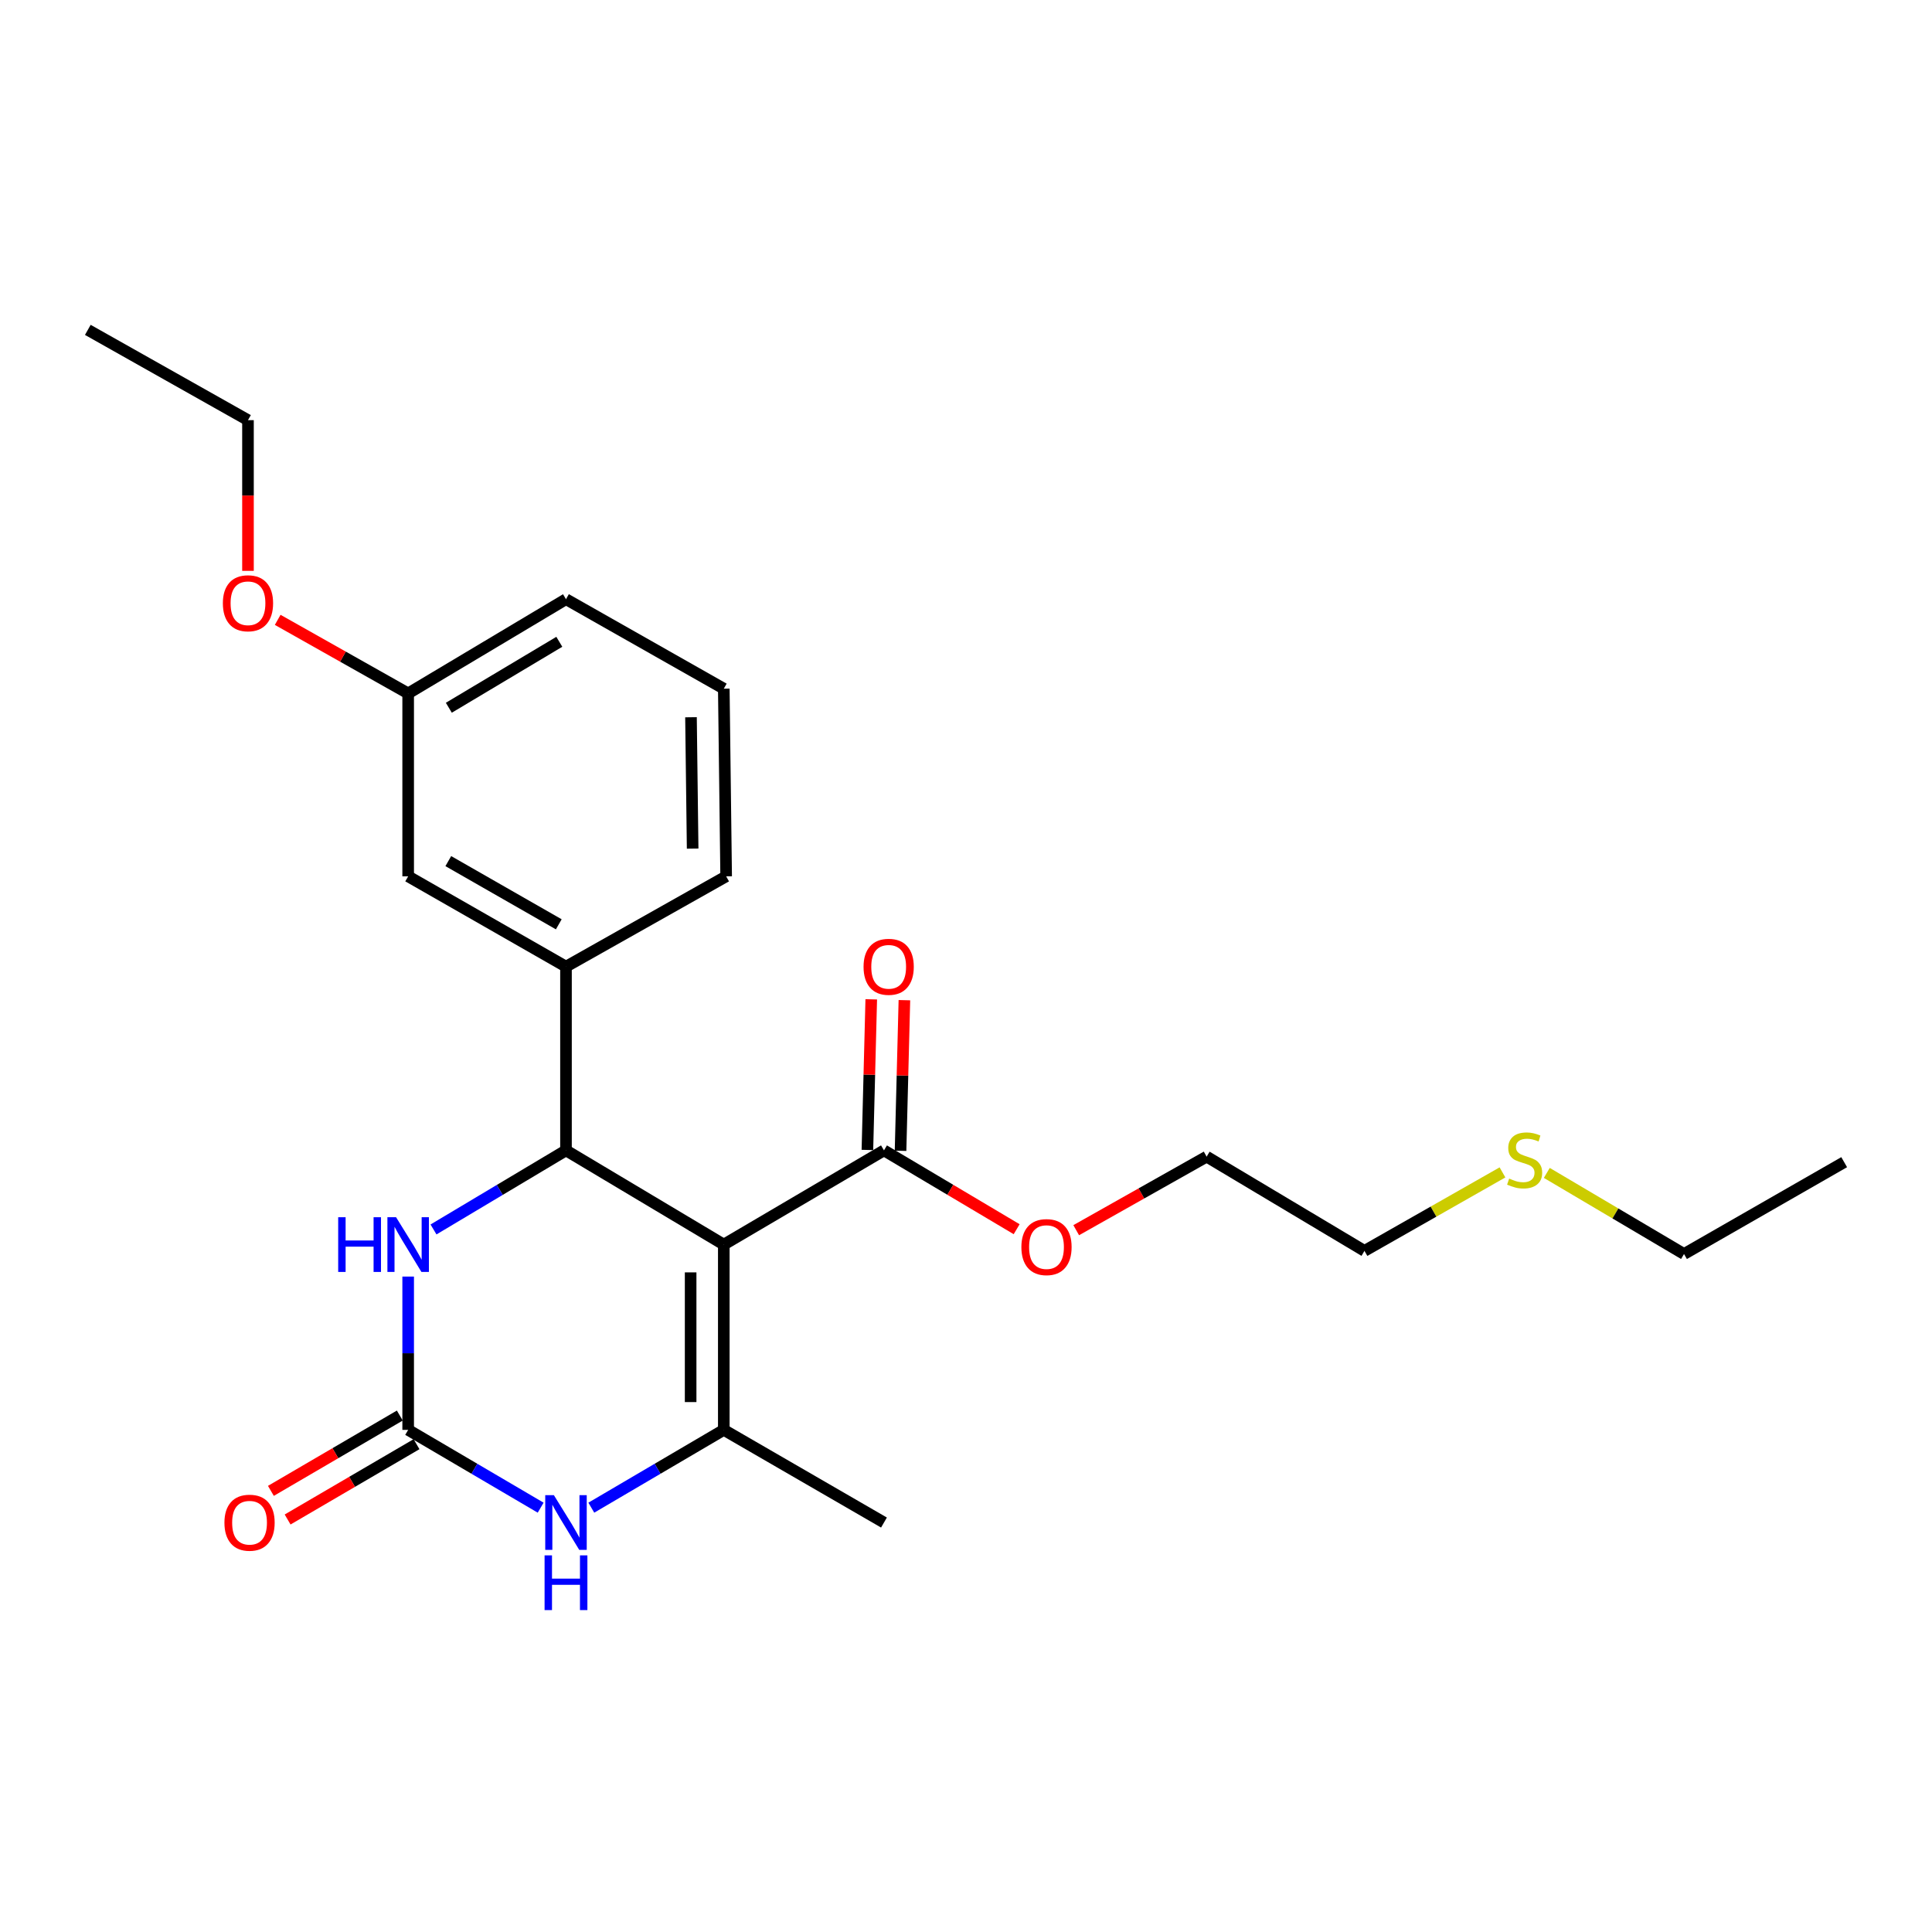 <?xml version='1.0' encoding='iso-8859-1'?>
<svg version='1.1' baseProfile='full'
              xmlns='http://www.w3.org/2000/svg'
                      xmlns:rdkit='http://www.rdkit.org/xml'
                      xmlns:xlink='http://www.w3.org/1999/xlink'
                  xml:space='preserve'
width='1000px' height='1000px' viewBox='0 0 1000 1000'>
<!-- END OF HEADER -->
<rect style='opacity:1.0;fill:#FFFFFF;stroke:none' width='1000' height='1000' x='0' y='0'> </rect>
<path class='bond-0' d='M 374.634,644.194 L 292.954,595.435' style='fill:none;fill-rule:evenodd;stroke:#000000;stroke-width:6px;stroke-linecap:butt;stroke-linejoin:miter;stroke-opacity:1' />
<path class='bond-1' d='M 374.634,644.194 L 374.634,740.099' style='fill:none;fill-rule:evenodd;stroke:#000000;stroke-width:6px;stroke-linecap:butt;stroke-linejoin:miter;stroke-opacity:1' />
<path class='bond-1' d='M 357.472,658.579 L 357.472,725.713' style='fill:none;fill-rule:evenodd;stroke:#000000;stroke-width:6px;stroke-linecap:butt;stroke-linejoin:miter;stroke-opacity:1' />
<path class='bond-5' d='M 374.634,644.194 L 457.544,595.435' style='fill:none;fill-rule:evenodd;stroke:#000000;stroke-width:6px;stroke-linecap:butt;stroke-linejoin:miter;stroke-opacity:1' />
<path class='bond-4' d='M 292.954,595.435 L 258.669,615.9' style='fill:none;fill-rule:evenodd;stroke:#000000;stroke-width:6px;stroke-linecap:butt;stroke-linejoin:miter;stroke-opacity:1' />
<path class='bond-4' d='M 258.669,615.9 L 224.383,636.364' style='fill:none;fill-rule:evenodd;stroke:#0000FF;stroke-width:6px;stroke-linecap:butt;stroke-linejoin:miter;stroke-opacity:1' />
<path class='bond-6' d='M 292.954,595.435 L 292.954,500.331' style='fill:none;fill-rule:evenodd;stroke:#000000;stroke-width:6px;stroke-linecap:butt;stroke-linejoin:miter;stroke-opacity:1' />
<path class='bond-3' d='M 374.634,740.099 L 340.348,760.233' style='fill:none;fill-rule:evenodd;stroke:#000000;stroke-width:6px;stroke-linecap:butt;stroke-linejoin:miter;stroke-opacity:1' />
<path class='bond-3' d='M 340.348,760.233 L 306.062,780.368' style='fill:none;fill-rule:evenodd;stroke:#0000FF;stroke-width:6px;stroke-linecap:butt;stroke-linejoin:miter;stroke-opacity:1' />
<path class='bond-11' d='M 374.634,740.099 L 457.544,788.066' style='fill:none;fill-rule:evenodd;stroke:#000000;stroke-width:6px;stroke-linecap:butt;stroke-linejoin:miter;stroke-opacity:1' />
<path class='bond-2' d='M 211.265,740.099 L 245.555,760.234' style='fill:none;fill-rule:evenodd;stroke:#000000;stroke-width:6px;stroke-linecap:butt;stroke-linejoin:miter;stroke-opacity:1' />
<path class='bond-2' d='M 245.555,760.234 L 279.846,780.369' style='fill:none;fill-rule:evenodd;stroke:#0000FF;stroke-width:6px;stroke-linecap:butt;stroke-linejoin:miter;stroke-opacity:1' />
<path class='bond-7' d='M 206.936,732.69 L 173.575,752.181' style='fill:none;fill-rule:evenodd;stroke:#000000;stroke-width:6px;stroke-linecap:butt;stroke-linejoin:miter;stroke-opacity:1' />
<path class='bond-7' d='M 173.575,752.181 L 140.214,771.672' style='fill:none;fill-rule:evenodd;stroke:#FF0000;stroke-width:6px;stroke-linecap:butt;stroke-linejoin:miter;stroke-opacity:1' />
<path class='bond-7' d='M 215.593,747.508 L 182.232,766.999' style='fill:none;fill-rule:evenodd;stroke:#000000;stroke-width:6px;stroke-linecap:butt;stroke-linejoin:miter;stroke-opacity:1' />
<path class='bond-7' d='M 182.232,766.999 L 148.871,786.49' style='fill:none;fill-rule:evenodd;stroke:#FF0000;stroke-width:6px;stroke-linecap:butt;stroke-linejoin:miter;stroke-opacity:1' />
<path class='bond-24' d='M 211.265,740.099 L 211.265,700.425' style='fill:none;fill-rule:evenodd;stroke:#000000;stroke-width:6px;stroke-linecap:butt;stroke-linejoin:miter;stroke-opacity:1' />
<path class='bond-24' d='M 211.265,700.425 L 211.265,660.751' style='fill:none;fill-rule:evenodd;stroke:#0000FF;stroke-width:6px;stroke-linecap:butt;stroke-linejoin:miter;stroke-opacity:1' />
<path class='bond-9' d='M 466.122,595.655 L 467.119,556.672' style='fill:none;fill-rule:evenodd;stroke:#000000;stroke-width:6px;stroke-linecap:butt;stroke-linejoin:miter;stroke-opacity:1' />
<path class='bond-9' d='M 467.119,556.672 L 468.115,517.689' style='fill:none;fill-rule:evenodd;stroke:#FF0000;stroke-width:6px;stroke-linecap:butt;stroke-linejoin:miter;stroke-opacity:1' />
<path class='bond-9' d='M 448.966,595.216 L 449.963,556.233' style='fill:none;fill-rule:evenodd;stroke:#000000;stroke-width:6px;stroke-linecap:butt;stroke-linejoin:miter;stroke-opacity:1' />
<path class='bond-9' d='M 449.963,556.233 L 450.959,517.25' style='fill:none;fill-rule:evenodd;stroke:#FF0000;stroke-width:6px;stroke-linecap:butt;stroke-linejoin:miter;stroke-opacity:1' />
<path class='bond-10' d='M 457.544,595.435 L 491.881,615.836' style='fill:none;fill-rule:evenodd;stroke:#000000;stroke-width:6px;stroke-linecap:butt;stroke-linejoin:miter;stroke-opacity:1' />
<path class='bond-10' d='M 491.881,615.836 L 526.218,636.237' style='fill:none;fill-rule:evenodd;stroke:#FF0000;stroke-width:6px;stroke-linecap:butt;stroke-linejoin:miter;stroke-opacity:1' />
<path class='bond-8' d='M 292.954,500.331 L 211.265,453.594' style='fill:none;fill-rule:evenodd;stroke:#000000;stroke-width:6px;stroke-linecap:butt;stroke-linejoin:miter;stroke-opacity:1' />
<path class='bond-8' d='M 289.223,478.425 L 232.041,445.709' style='fill:none;fill-rule:evenodd;stroke:#000000;stroke-width:6px;stroke-linecap:butt;stroke-linejoin:miter;stroke-opacity:1' />
<path class='bond-14' d='M 292.954,500.331 L 375.855,453.594' style='fill:none;fill-rule:evenodd;stroke:#000000;stroke-width:6px;stroke-linecap:butt;stroke-linejoin:miter;stroke-opacity:1' />
<path class='bond-12' d='M 211.265,453.594 L 211.265,358.91' style='fill:none;fill-rule:evenodd;stroke:#000000;stroke-width:6px;stroke-linecap:butt;stroke-linejoin:miter;stroke-opacity:1' />
<path class='bond-20' d='M 557.044,636.743 L 590.8,617.71' style='fill:none;fill-rule:evenodd;stroke:#FF0000;stroke-width:6px;stroke-linecap:butt;stroke-linejoin:miter;stroke-opacity:1' />
<path class='bond-20' d='M 590.8,617.71 L 624.555,598.677' style='fill:none;fill-rule:evenodd;stroke:#000000;stroke-width:6px;stroke-linecap:butt;stroke-linejoin:miter;stroke-opacity:1' />
<path class='bond-15' d='M 211.265,358.91 L 177.5,339.872' style='fill:none;fill-rule:evenodd;stroke:#000000;stroke-width:6px;stroke-linecap:butt;stroke-linejoin:miter;stroke-opacity:1' />
<path class='bond-15' d='M 177.5,339.872 L 143.734,320.835' style='fill:none;fill-rule:evenodd;stroke:#FF0000;stroke-width:6px;stroke-linecap:butt;stroke-linejoin:miter;stroke-opacity:1' />
<path class='bond-25' d='M 211.265,358.91 L 292.954,310.142' style='fill:none;fill-rule:evenodd;stroke:#000000;stroke-width:6px;stroke-linecap:butt;stroke-linejoin:miter;stroke-opacity:1' />
<path class='bond-25' d='M 232.315,366.33 L 289.498,332.193' style='fill:none;fill-rule:evenodd;stroke:#000000;stroke-width:6px;stroke-linecap:butt;stroke-linejoin:miter;stroke-opacity:1' />
<path class='bond-13' d='M 777.681,606.827 L 741.963,627.141' style='fill:none;fill-rule:evenodd;stroke:#CCCC00;stroke-width:6px;stroke-linecap:butt;stroke-linejoin:miter;stroke-opacity:1' />
<path class='bond-13' d='M 741.963,627.141 L 706.245,647.454' style='fill:none;fill-rule:evenodd;stroke:#000000;stroke-width:6px;stroke-linecap:butt;stroke-linejoin:miter;stroke-opacity:1' />
<path class='bond-19' d='M 800.621,607.091 L 836.133,628.083' style='fill:none;fill-rule:evenodd;stroke:#CCCC00;stroke-width:6px;stroke-linecap:butt;stroke-linejoin:miter;stroke-opacity:1' />
<path class='bond-19' d='M 836.133,628.083 L 871.645,649.075' style='fill:none;fill-rule:evenodd;stroke:#000000;stroke-width:6px;stroke-linecap:butt;stroke-linejoin:miter;stroke-opacity:1' />
<path class='bond-16' d='M 375.855,453.594 L 374.634,356.459' style='fill:none;fill-rule:evenodd;stroke:#000000;stroke-width:6px;stroke-linecap:butt;stroke-linejoin:miter;stroke-opacity:1' />
<path class='bond-16' d='M 358.511,439.24 L 357.657,371.245' style='fill:none;fill-rule:evenodd;stroke:#000000;stroke-width:6px;stroke-linecap:butt;stroke-linejoin:miter;stroke-opacity:1' />
<path class='bond-21' d='M 128.355,295.476 L 128.355,256.473' style='fill:none;fill-rule:evenodd;stroke:#FF0000;stroke-width:6px;stroke-linecap:butt;stroke-linejoin:miter;stroke-opacity:1' />
<path class='bond-21' d='M 128.355,256.473 L 128.355,217.469' style='fill:none;fill-rule:evenodd;stroke:#000000;stroke-width:6px;stroke-linecap:butt;stroke-linejoin:miter;stroke-opacity:1' />
<path class='bond-17' d='M 374.634,356.459 L 292.954,310.142' style='fill:none;fill-rule:evenodd;stroke:#000000;stroke-width:6px;stroke-linecap:butt;stroke-linejoin:miter;stroke-opacity:1' />
<path class='bond-18' d='M 706.245,647.454 L 624.555,598.677' style='fill:none;fill-rule:evenodd;stroke:#000000;stroke-width:6px;stroke-linecap:butt;stroke-linejoin:miter;stroke-opacity:1' />
<path class='bond-22' d='M 871.645,649.075 L 954.545,601.537' style='fill:none;fill-rule:evenodd;stroke:#000000;stroke-width:6px;stroke-linecap:butt;stroke-linejoin:miter;stroke-opacity:1' />
<path class='bond-23' d='M 128.355,217.469 L 45.455,170.742' style='fill:none;fill-rule:evenodd;stroke:#000000;stroke-width:6px;stroke-linecap:butt;stroke-linejoin:miter;stroke-opacity:1' />
<path  class='atom-4' d='M 286.694 773.906
L 295.974 788.906
Q 296.894 790.386, 298.374 793.066
Q 299.854 795.746, 299.934 795.906
L 299.934 773.906
L 303.694 773.906
L 303.694 802.226
L 299.814 802.226
L 289.854 785.826
Q 288.694 783.906, 287.454 781.706
Q 286.254 779.506, 285.894 778.826
L 285.894 802.226
L 282.214 802.226
L 282.214 773.906
L 286.694 773.906
' fill='#0000FF'/>
<path  class='atom-4' d='M 281.874 805.058
L 285.714 805.058
L 285.714 817.098
L 300.194 817.098
L 300.194 805.058
L 304.034 805.058
L 304.034 833.378
L 300.194 833.378
L 300.194 820.298
L 285.714 820.298
L 285.714 833.378
L 281.874 833.378
L 281.874 805.058
' fill='#0000FF'/>
<path  class='atom-5' d='M 175.045 630.034
L 178.885 630.034
L 178.885 642.074
L 193.365 642.074
L 193.365 630.034
L 197.205 630.034
L 197.205 658.354
L 193.365 658.354
L 193.365 645.274
L 178.885 645.274
L 178.885 658.354
L 175.045 658.354
L 175.045 630.034
' fill='#0000FF'/>
<path  class='atom-5' d='M 205.005 630.034
L 214.285 645.034
Q 215.205 646.514, 216.685 649.194
Q 218.165 651.874, 218.245 652.034
L 218.245 630.034
L 222.005 630.034
L 222.005 658.354
L 218.125 658.354
L 208.165 641.954
Q 207.005 640.034, 205.765 637.834
Q 204.565 635.634, 204.205 634.954
L 204.205 658.354
L 200.525 658.354
L 200.525 630.034
L 205.005 630.034
' fill='#0000FF'/>
<path  class='atom-8' d='M 116.165 788.146
Q 116.165 781.346, 119.525 777.546
Q 122.885 773.746, 129.165 773.746
Q 135.445 773.746, 138.805 777.546
Q 142.165 781.346, 142.165 788.146
Q 142.165 795.026, 138.765 798.946
Q 135.365 802.826, 129.165 802.826
Q 122.925 802.826, 119.525 798.946
Q 116.165 795.066, 116.165 788.146
M 129.165 799.626
Q 133.485 799.626, 135.805 796.746
Q 138.165 793.826, 138.165 788.146
Q 138.165 782.586, 135.805 779.786
Q 133.485 776.946, 129.165 776.946
Q 124.845 776.946, 122.485 779.746
Q 120.165 782.546, 120.165 788.146
Q 120.165 793.866, 122.485 796.746
Q 124.845 799.626, 129.165 799.626
' fill='#FF0000'/>
<path  class='atom-10' d='M 446.975 500.411
Q 446.975 493.611, 450.335 489.811
Q 453.695 486.011, 459.975 486.011
Q 466.255 486.011, 469.615 489.811
Q 472.975 493.611, 472.975 500.411
Q 472.975 507.291, 469.575 511.211
Q 466.175 515.091, 459.975 515.091
Q 453.735 515.091, 450.335 511.211
Q 446.975 507.331, 446.975 500.411
M 459.975 511.891
Q 464.295 511.891, 466.615 509.011
Q 468.975 506.091, 468.975 500.411
Q 468.975 494.851, 466.615 492.051
Q 464.295 489.211, 459.975 489.211
Q 455.655 489.211, 453.295 492.011
Q 450.975 494.811, 450.975 500.411
Q 450.975 506.131, 453.295 509.011
Q 455.655 511.891, 459.975 511.891
' fill='#FF0000'/>
<path  class='atom-11' d='M 528.665 645.494
Q 528.665 638.694, 532.025 634.894
Q 535.385 631.094, 541.665 631.094
Q 547.945 631.094, 551.305 634.894
Q 554.665 638.694, 554.665 645.494
Q 554.665 652.374, 551.265 656.294
Q 547.865 660.174, 541.665 660.174
Q 535.425 660.174, 532.025 656.294
Q 528.665 652.414, 528.665 645.494
M 541.665 656.974
Q 545.985 656.974, 548.305 654.094
Q 550.665 651.174, 550.665 645.494
Q 550.665 639.934, 548.305 637.134
Q 545.985 634.294, 541.665 634.294
Q 537.345 634.294, 534.985 637.094
Q 532.665 639.894, 532.665 645.494
Q 532.665 651.214, 534.985 654.094
Q 537.345 656.974, 541.665 656.974
' fill='#FF0000'/>
<path  class='atom-14' d='M 781.145 610.027
Q 781.465 610.147, 782.785 610.707
Q 784.105 611.267, 785.545 611.627
Q 787.025 611.947, 788.465 611.947
Q 791.145 611.947, 792.705 610.667
Q 794.265 609.347, 794.265 607.067
Q 794.265 605.507, 793.465 604.547
Q 792.705 603.587, 791.505 603.067
Q 790.305 602.547, 788.305 601.947
Q 785.785 601.187, 784.265 600.467
Q 782.785 599.747, 781.705 598.227
Q 780.665 596.707, 780.665 594.147
Q 780.665 590.587, 783.065 588.387
Q 785.505 586.187, 790.305 586.187
Q 793.585 586.187, 797.305 587.747
L 796.385 590.827
Q 792.985 589.427, 790.425 589.427
Q 787.665 589.427, 786.145 590.587
Q 784.625 591.707, 784.665 593.667
Q 784.665 595.187, 785.425 596.107
Q 786.225 597.027, 787.345 597.547
Q 788.505 598.067, 790.425 598.667
Q 792.985 599.467, 794.505 600.267
Q 796.025 601.067, 797.105 602.707
Q 798.225 604.307, 798.225 607.067
Q 798.225 610.987, 795.585 613.107
Q 792.985 615.187, 788.625 615.187
Q 786.105 615.187, 784.185 614.627
Q 782.305 614.107, 780.065 613.187
L 781.145 610.027
' fill='#CCCC00'/>
<path  class='atom-16' d='M 115.355 312.243
Q 115.355 305.443, 118.715 301.643
Q 122.075 297.843, 128.355 297.843
Q 134.635 297.843, 137.995 301.643
Q 141.355 305.443, 141.355 312.243
Q 141.355 319.123, 137.955 323.043
Q 134.555 326.923, 128.355 326.923
Q 122.115 326.923, 118.715 323.043
Q 115.355 319.163, 115.355 312.243
M 128.355 323.723
Q 132.675 323.723, 134.995 320.843
Q 137.355 317.923, 137.355 312.243
Q 137.355 306.683, 134.995 303.883
Q 132.675 301.043, 128.355 301.043
Q 124.035 301.043, 121.675 303.843
Q 119.355 306.643, 119.355 312.243
Q 119.355 317.963, 121.675 320.843
Q 124.035 323.723, 128.355 323.723
' fill='#FF0000'/>
</svg>
